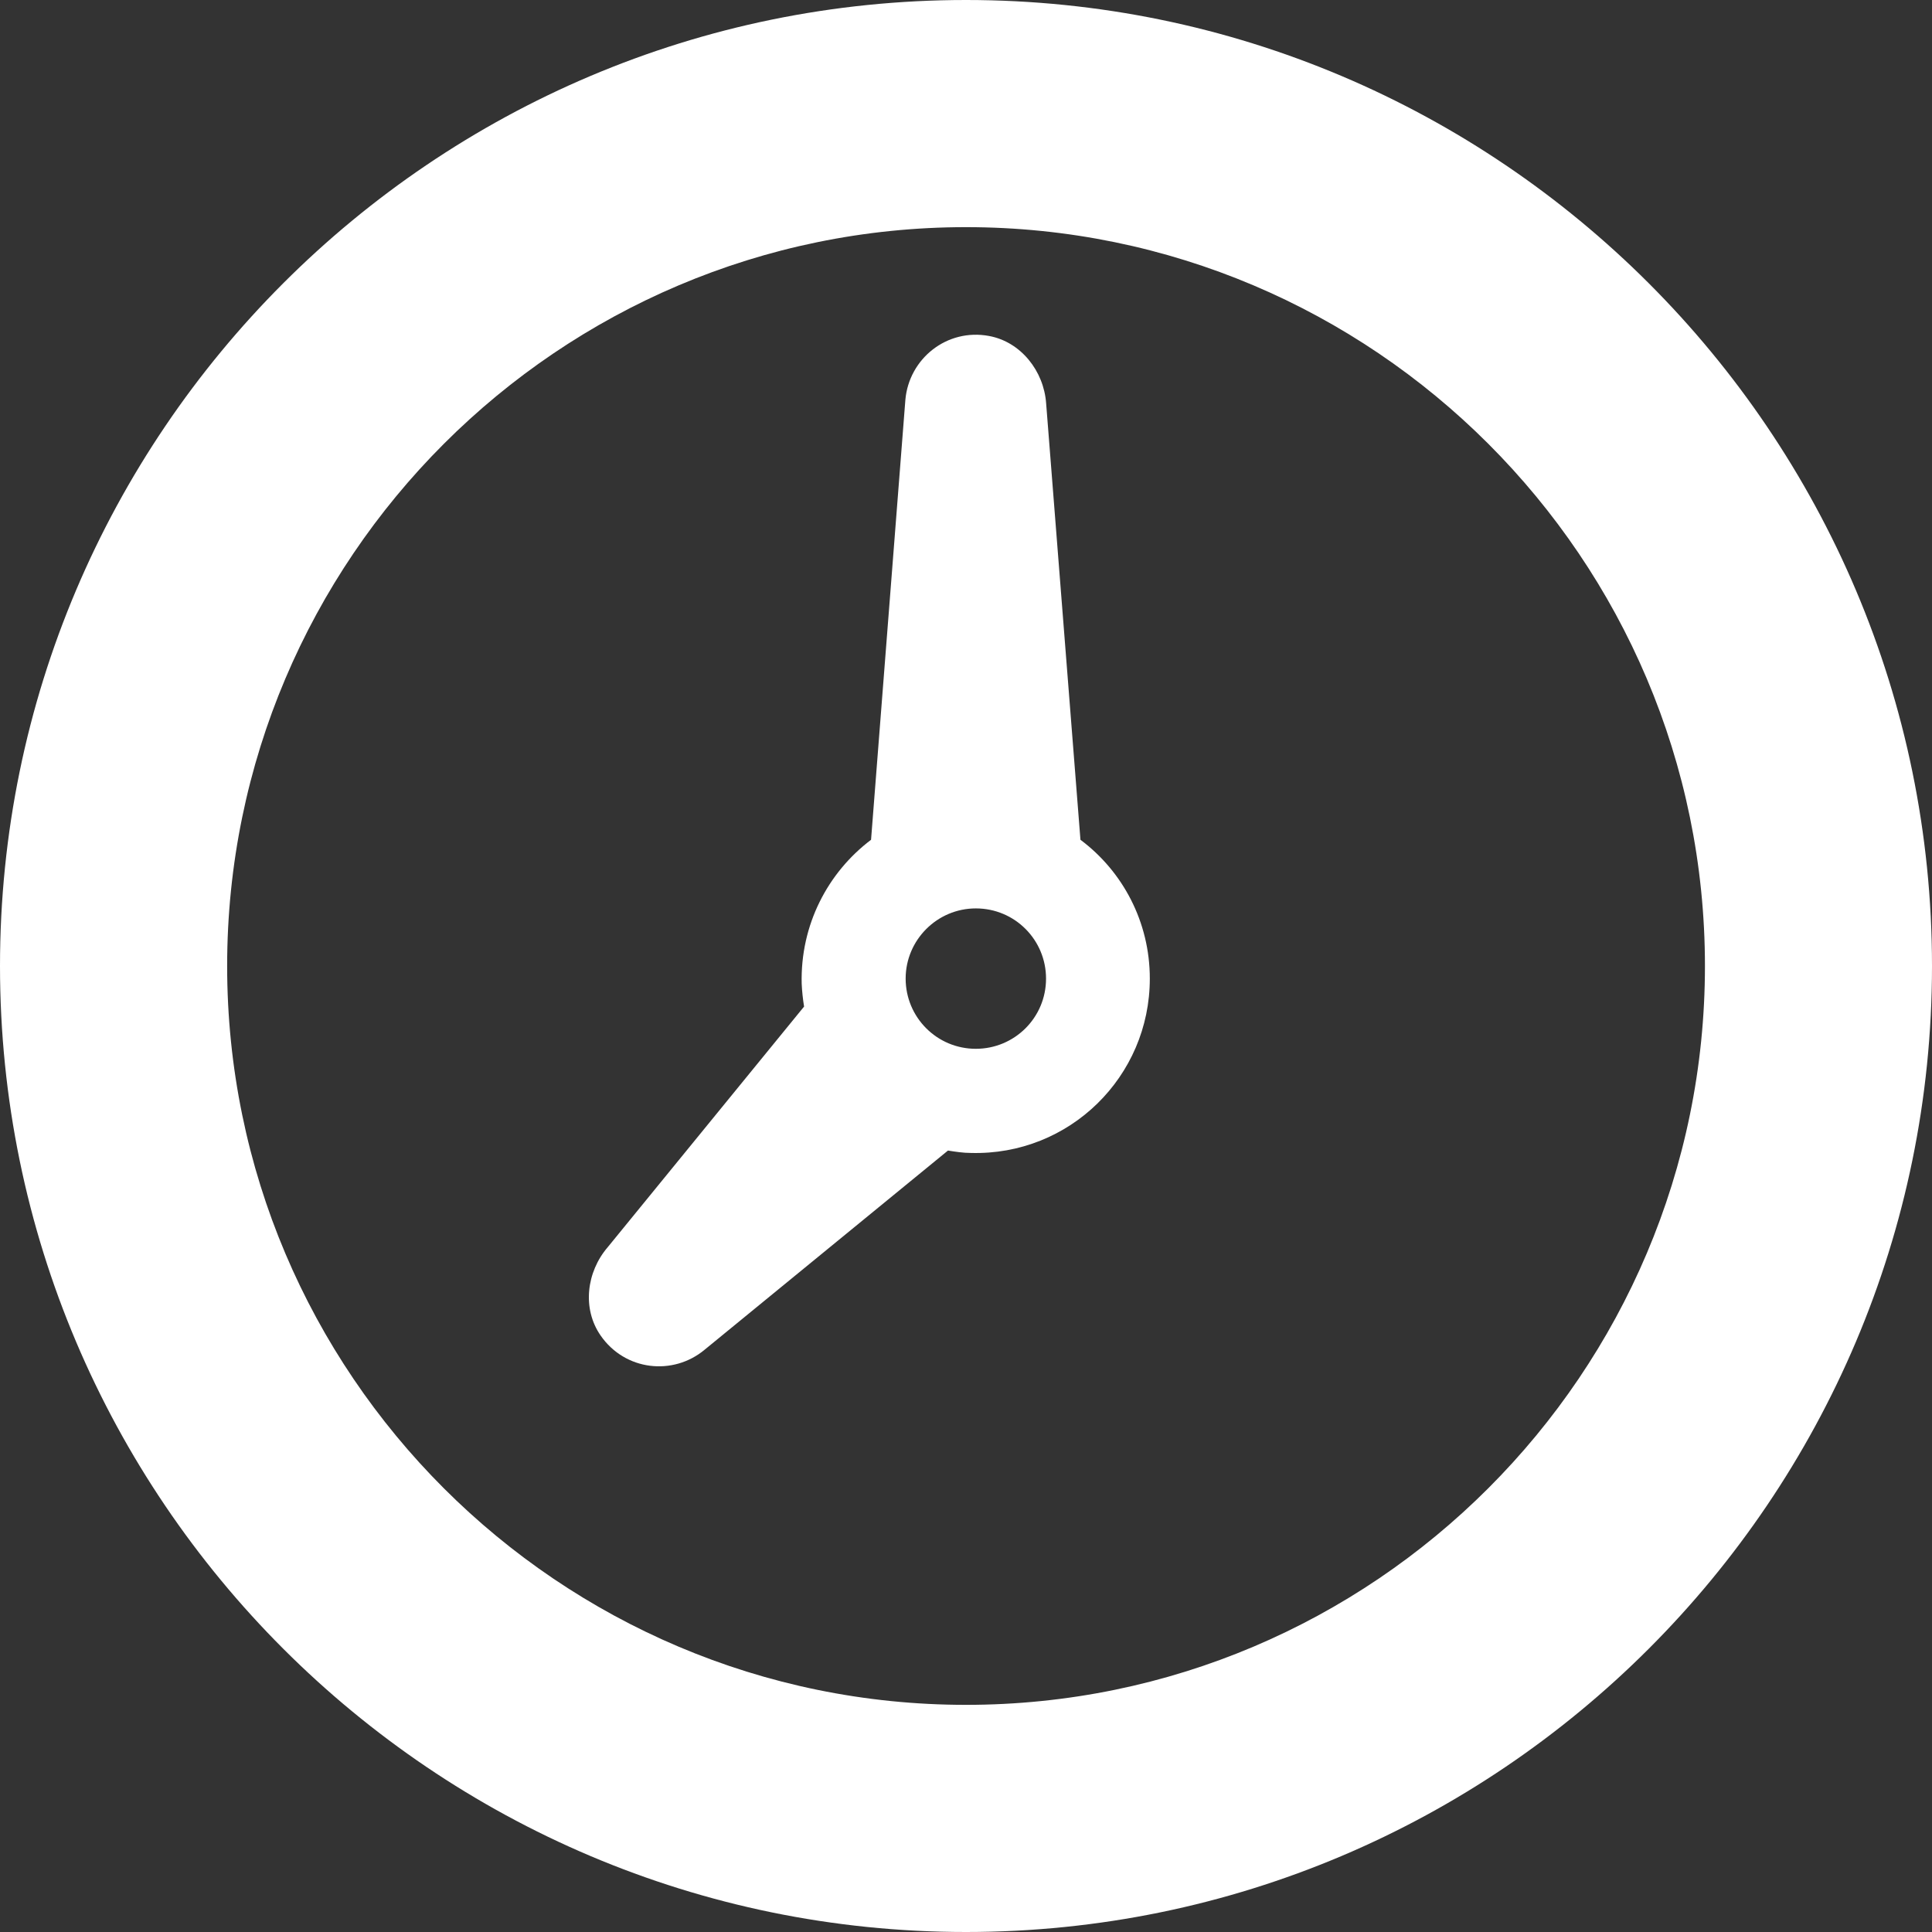 <?xml version="1.0" encoding="UTF-8"?>
<svg xmlns="http://www.w3.org/2000/svg" width="21" height="21" viewBox="0 0 21 21" fill="none">
  <rect x="0" y="0" width="21" height="21" fill="#333333" stroke="none"/>
  <path fill-rule="evenodd" clip-rule="evenodd" d="M10.5 2.469C14.927 2.469 18.532 6.069 18.532 10.5C18.532 14.927 14.932 18.531 10.5 18.531C6.073 18.531 2.469 14.931 2.469 10.5C2.469 6.073 6.073 2.469 10.5 2.469ZM10.5 21C16.29 21 21 16.29 21 10.5C21 4.71 16.29 0 10.5 0C4.71 0 0 4.71 0 10.5C0 16.29 4.71 21 10.5 21ZM10.607 9.874C11.032 9.874 11.37 10.217 11.37 10.637C11.37 11.062 11.027 11.4 10.607 11.4C10.183 11.4 9.844 11.057 9.844 10.637C9.844 10.217 10.187 9.874 10.607 9.874ZM7.66 14.67L10.304 12.506C10.385 12.519 10.471 12.532 10.552 12.532C11.624 12.562 12.498 11.704 12.498 10.637C12.498 10.02 12.203 9.471 11.744 9.128L11.371 4.384C11.346 4.033 11.097 3.716 10.751 3.652C10.291 3.566 9.88 3.9 9.841 4.346L9.468 9.128C8.997 9.484 8.698 10.054 8.714 10.693C8.718 10.778 8.727 10.86 8.74 10.941L6.606 13.556C6.374 13.826 6.326 14.224 6.528 14.516C6.794 14.901 7.317 14.957 7.66 14.67Z" fill="white"></path>
</svg>
